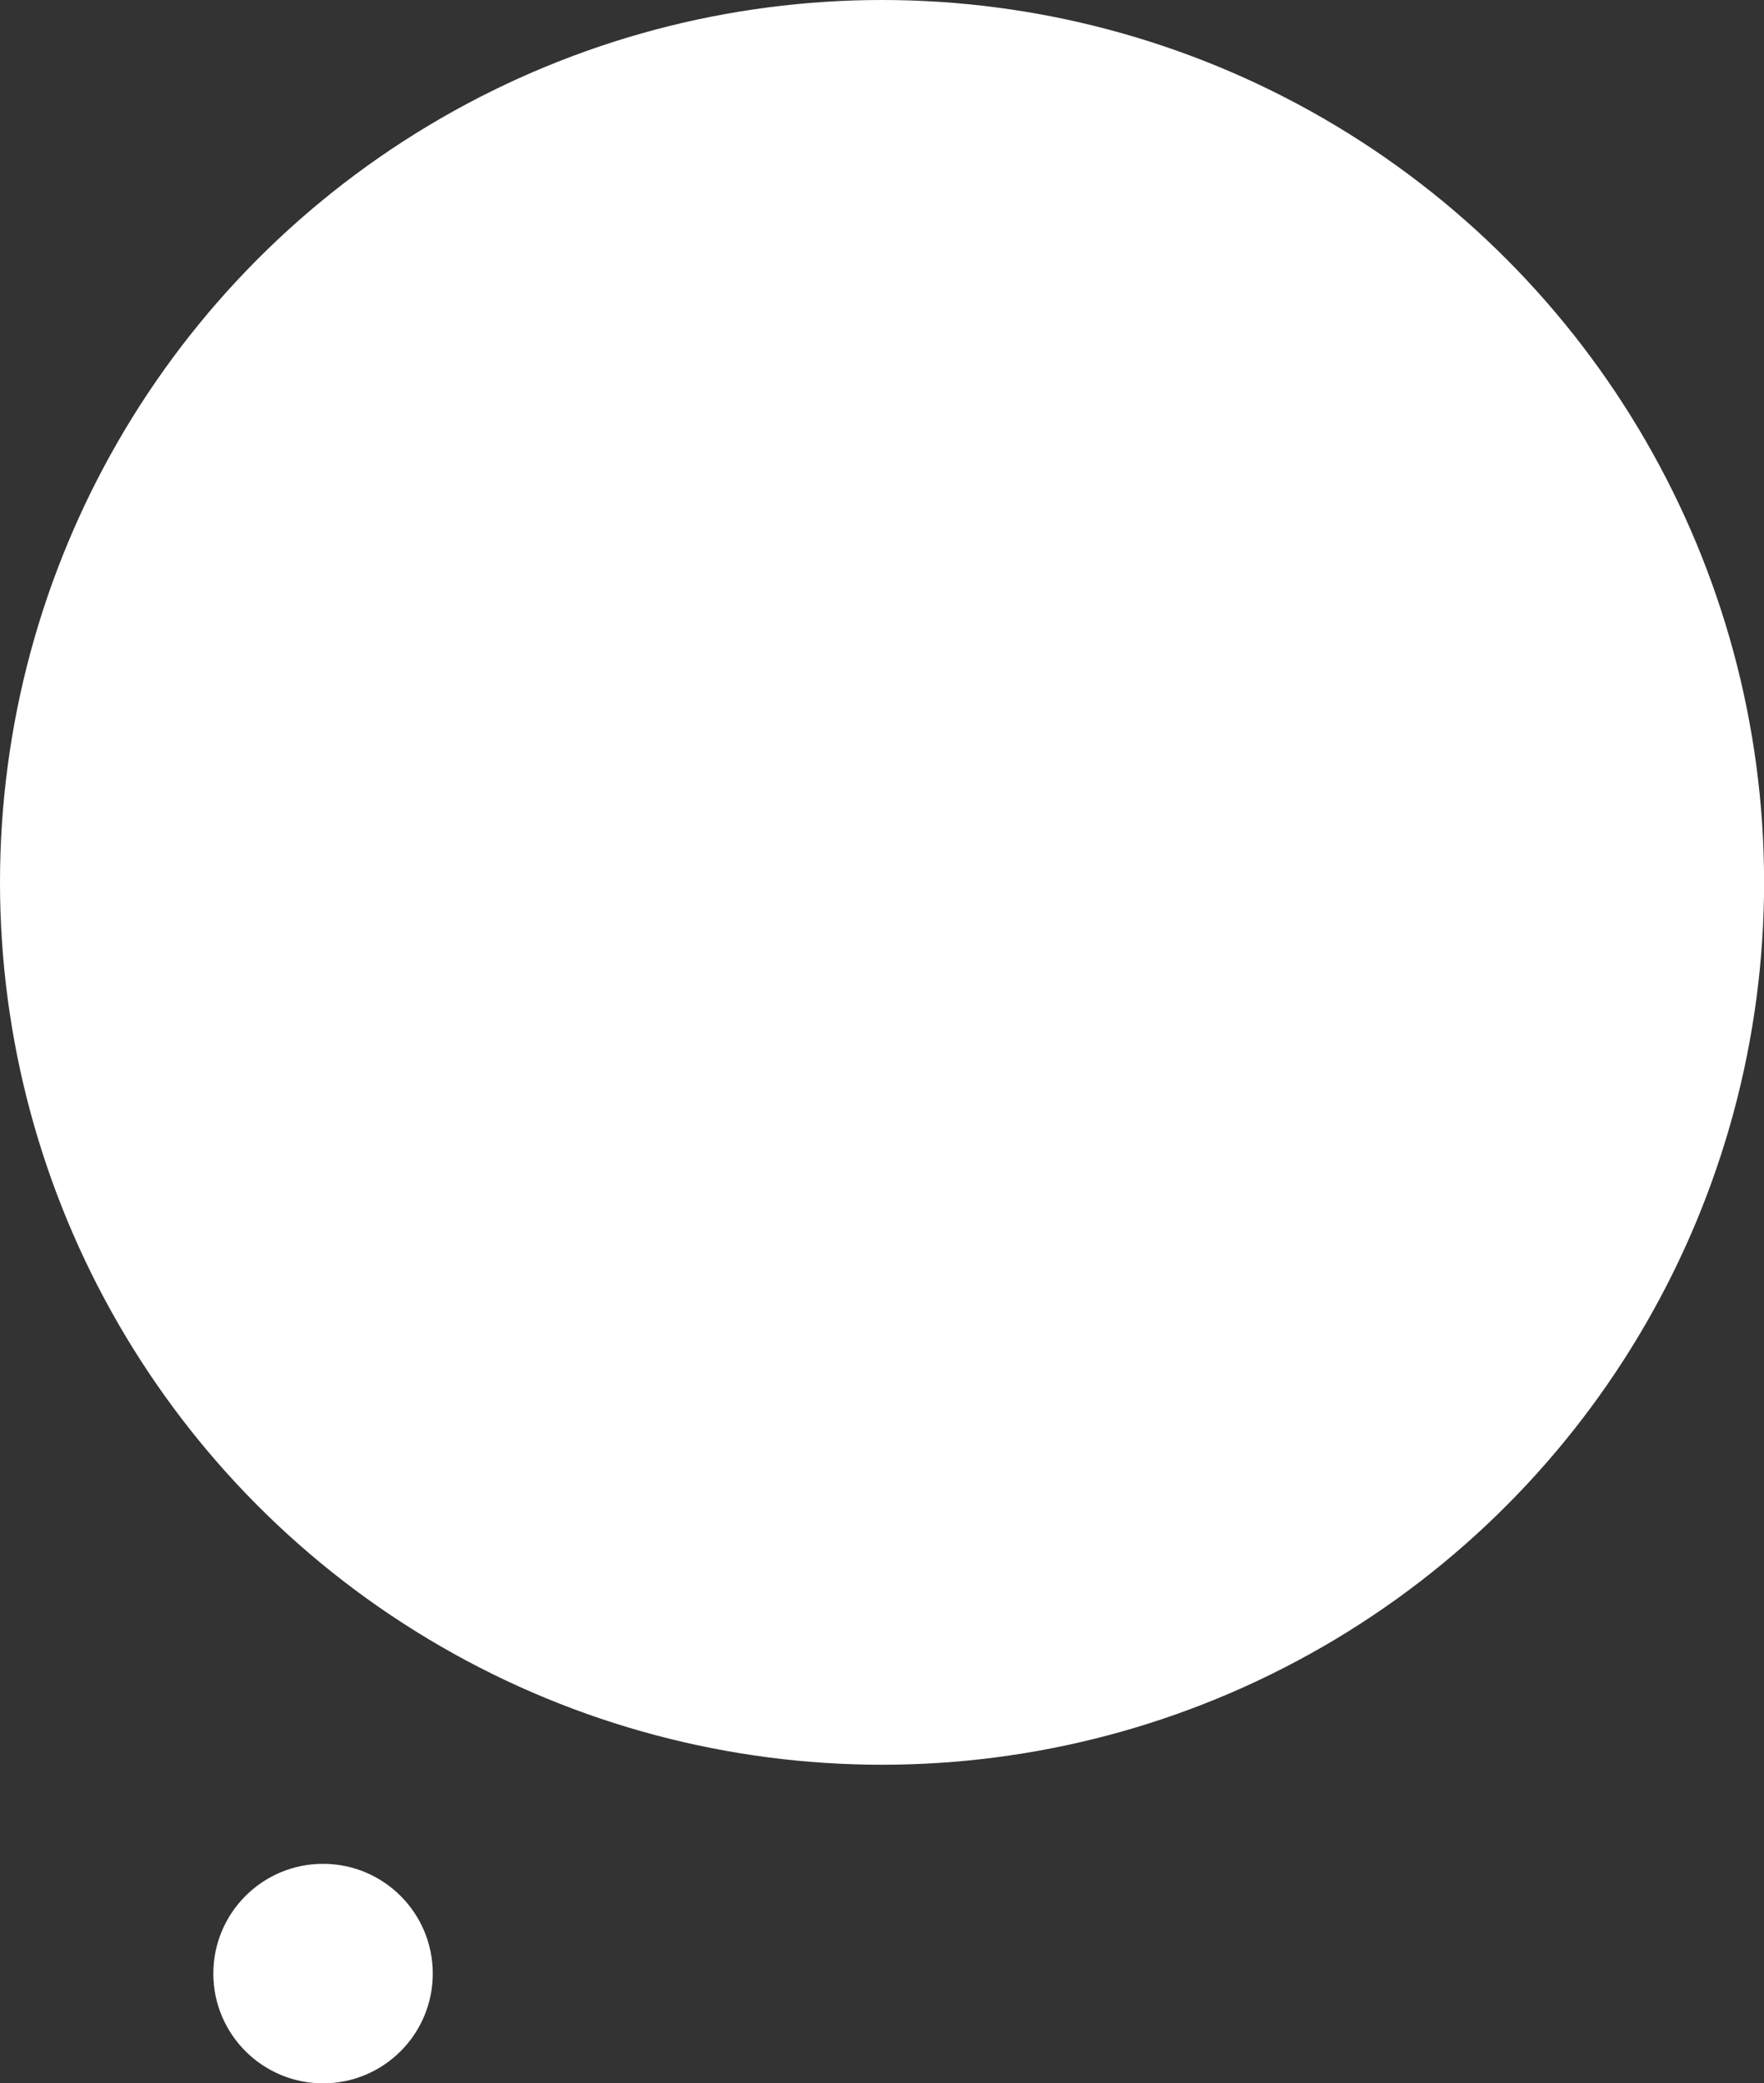 <?xml version="1.0" encoding="UTF-8"?>
<svg id="_レイヤー_1" data-name="レイヤー 1" xmlns="http://www.w3.org/2000/svg" version="1.1" viewBox="0 0 196.63 232.14">
  <rect x="0" y="0" width="196.63" height="232.14" fill="#333333" stroke="none"/>
  <defs>
    <style>
      .cls-1 {
        fill: #fff;
        stroke-width: 0px;
      }
    </style>
  </defs>
  <circle class="cls-1" cx="98.32" cy="98.32" r="98.32"/>
  <circle class="cls-1" cx="36.01" cy="219.91" r="12.23"/>
</svg>